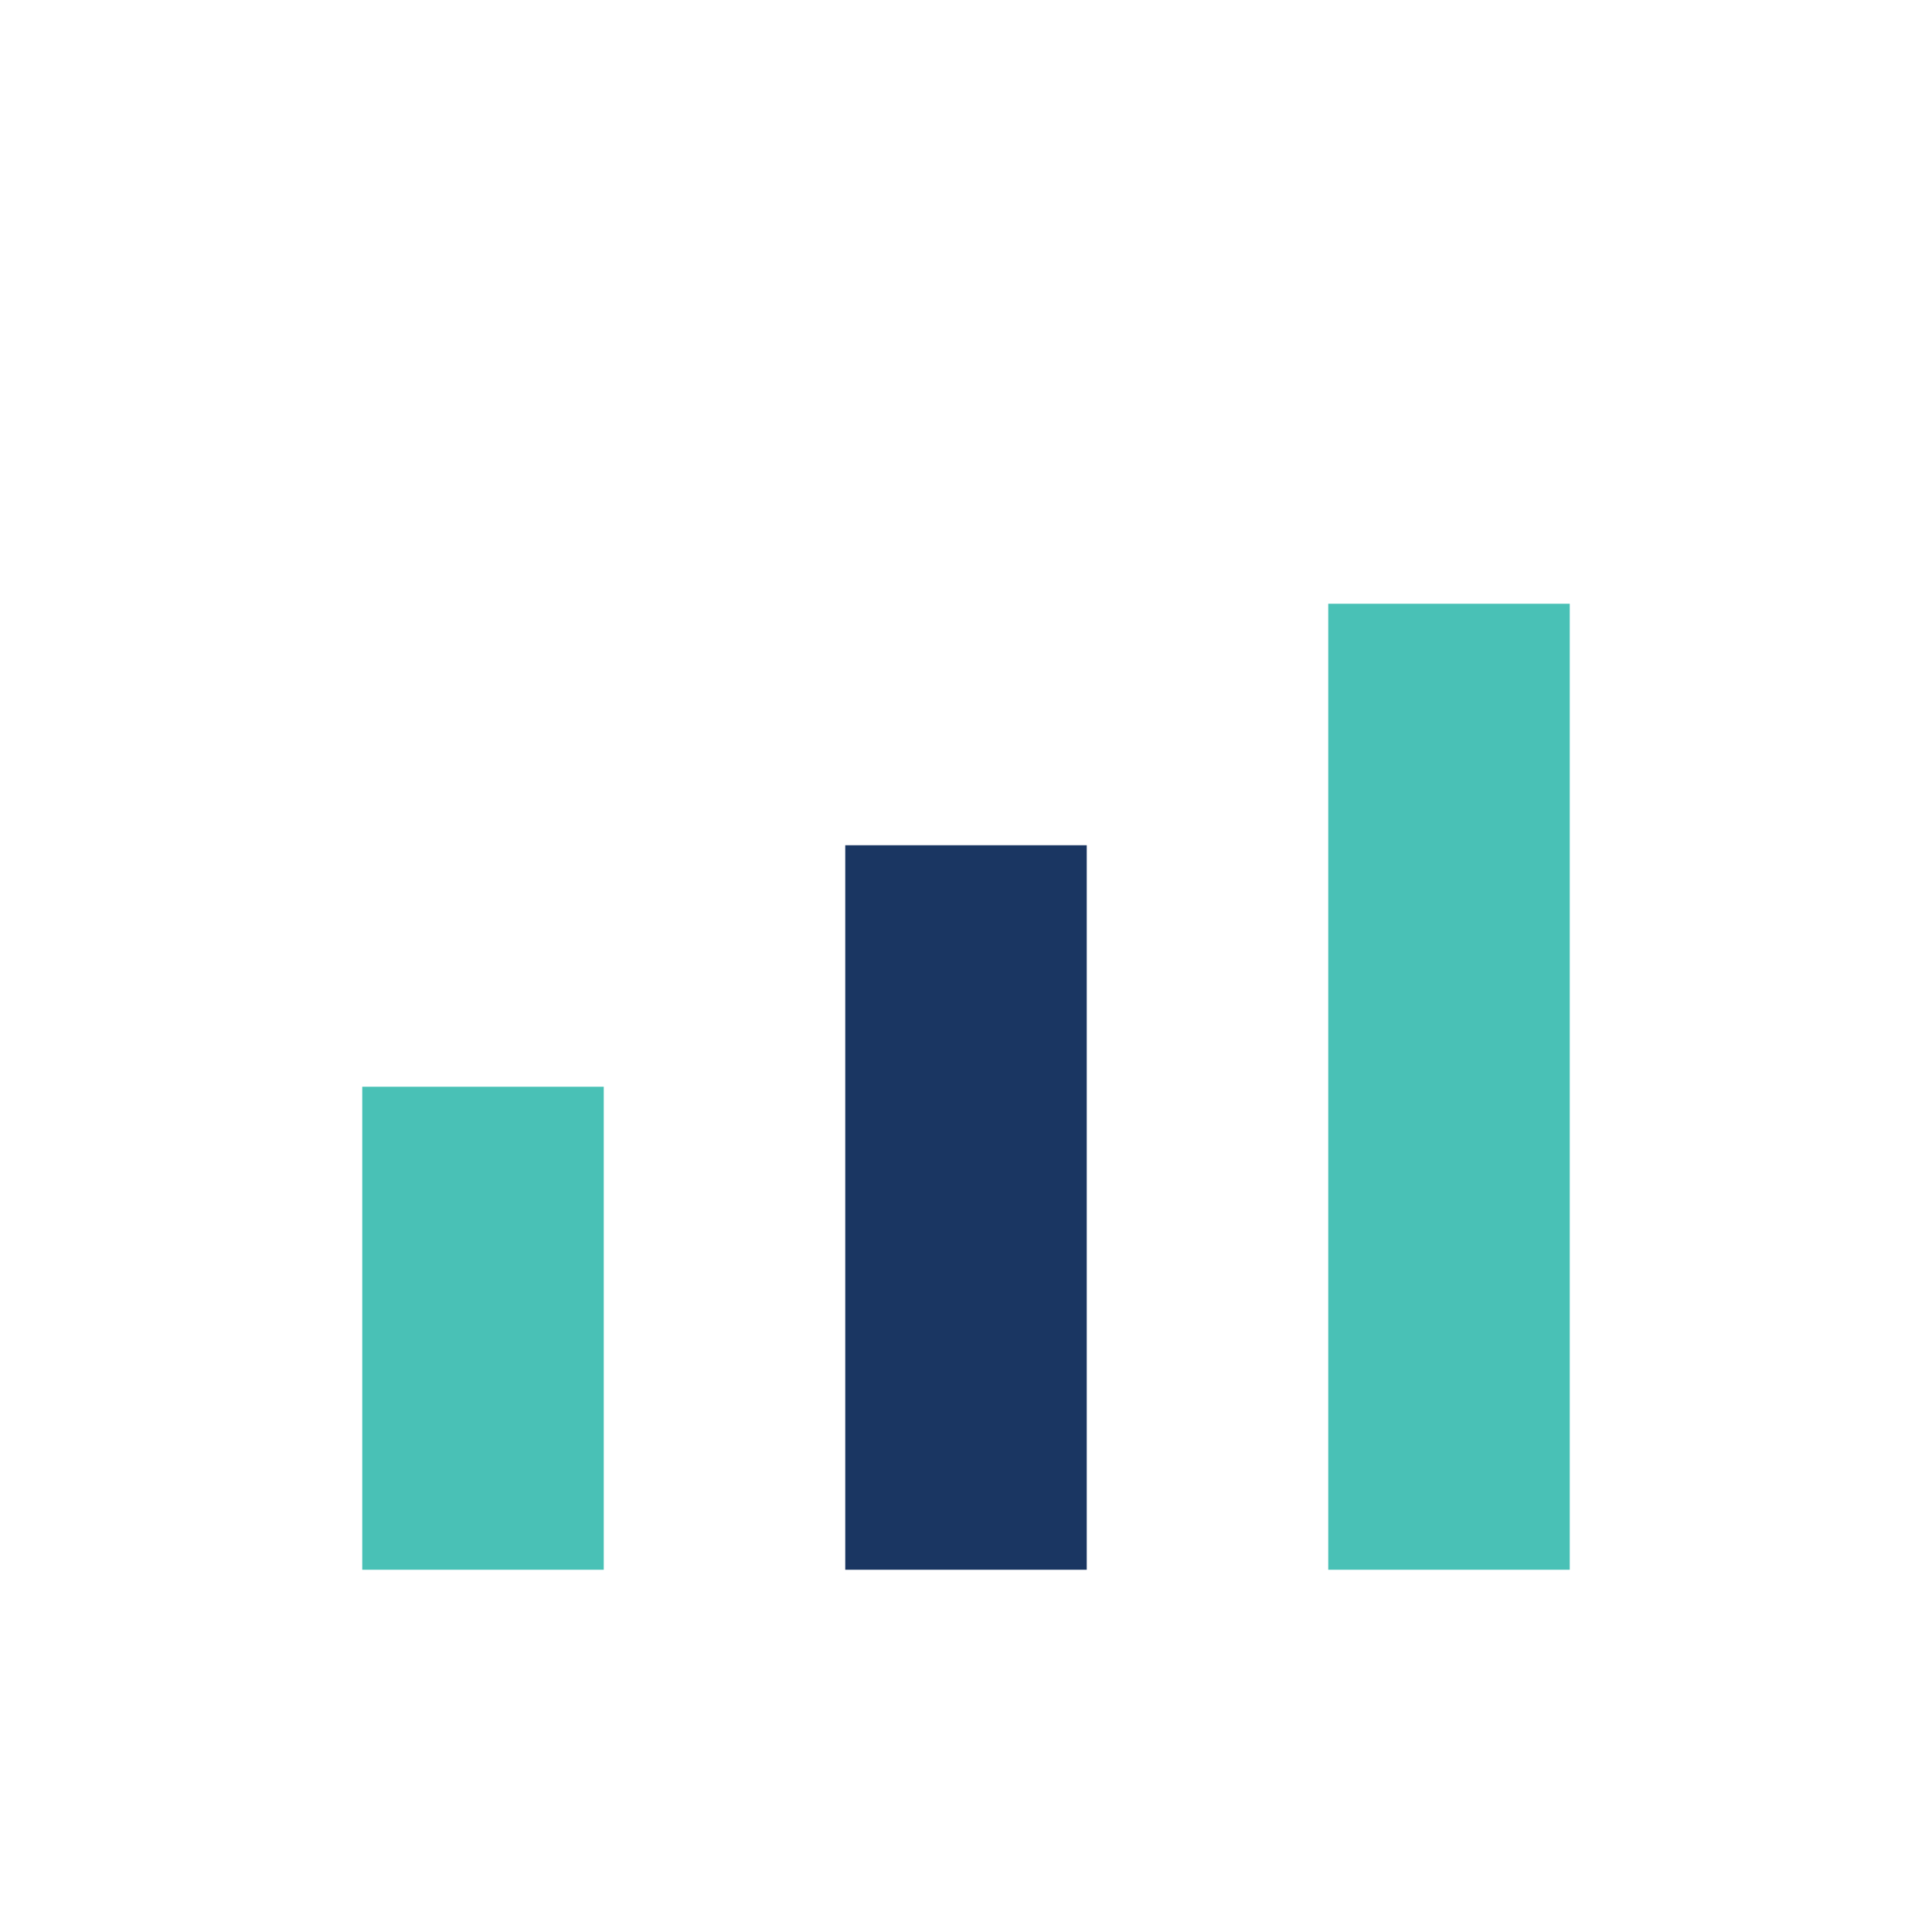 <?xml version="1.0" encoding="UTF-8"?>
<svg xmlns="http://www.w3.org/2000/svg" width="32" height="32" viewBox="0 0 32 32"><rect x="6" y="18" width="4" height="8" fill="#49C1B6"/><rect x="14" y="14" width="4" height="12" fill="#1A3662"/><rect x="22" y="10" width="4" height="16" fill="#49C1B6"/></svg>